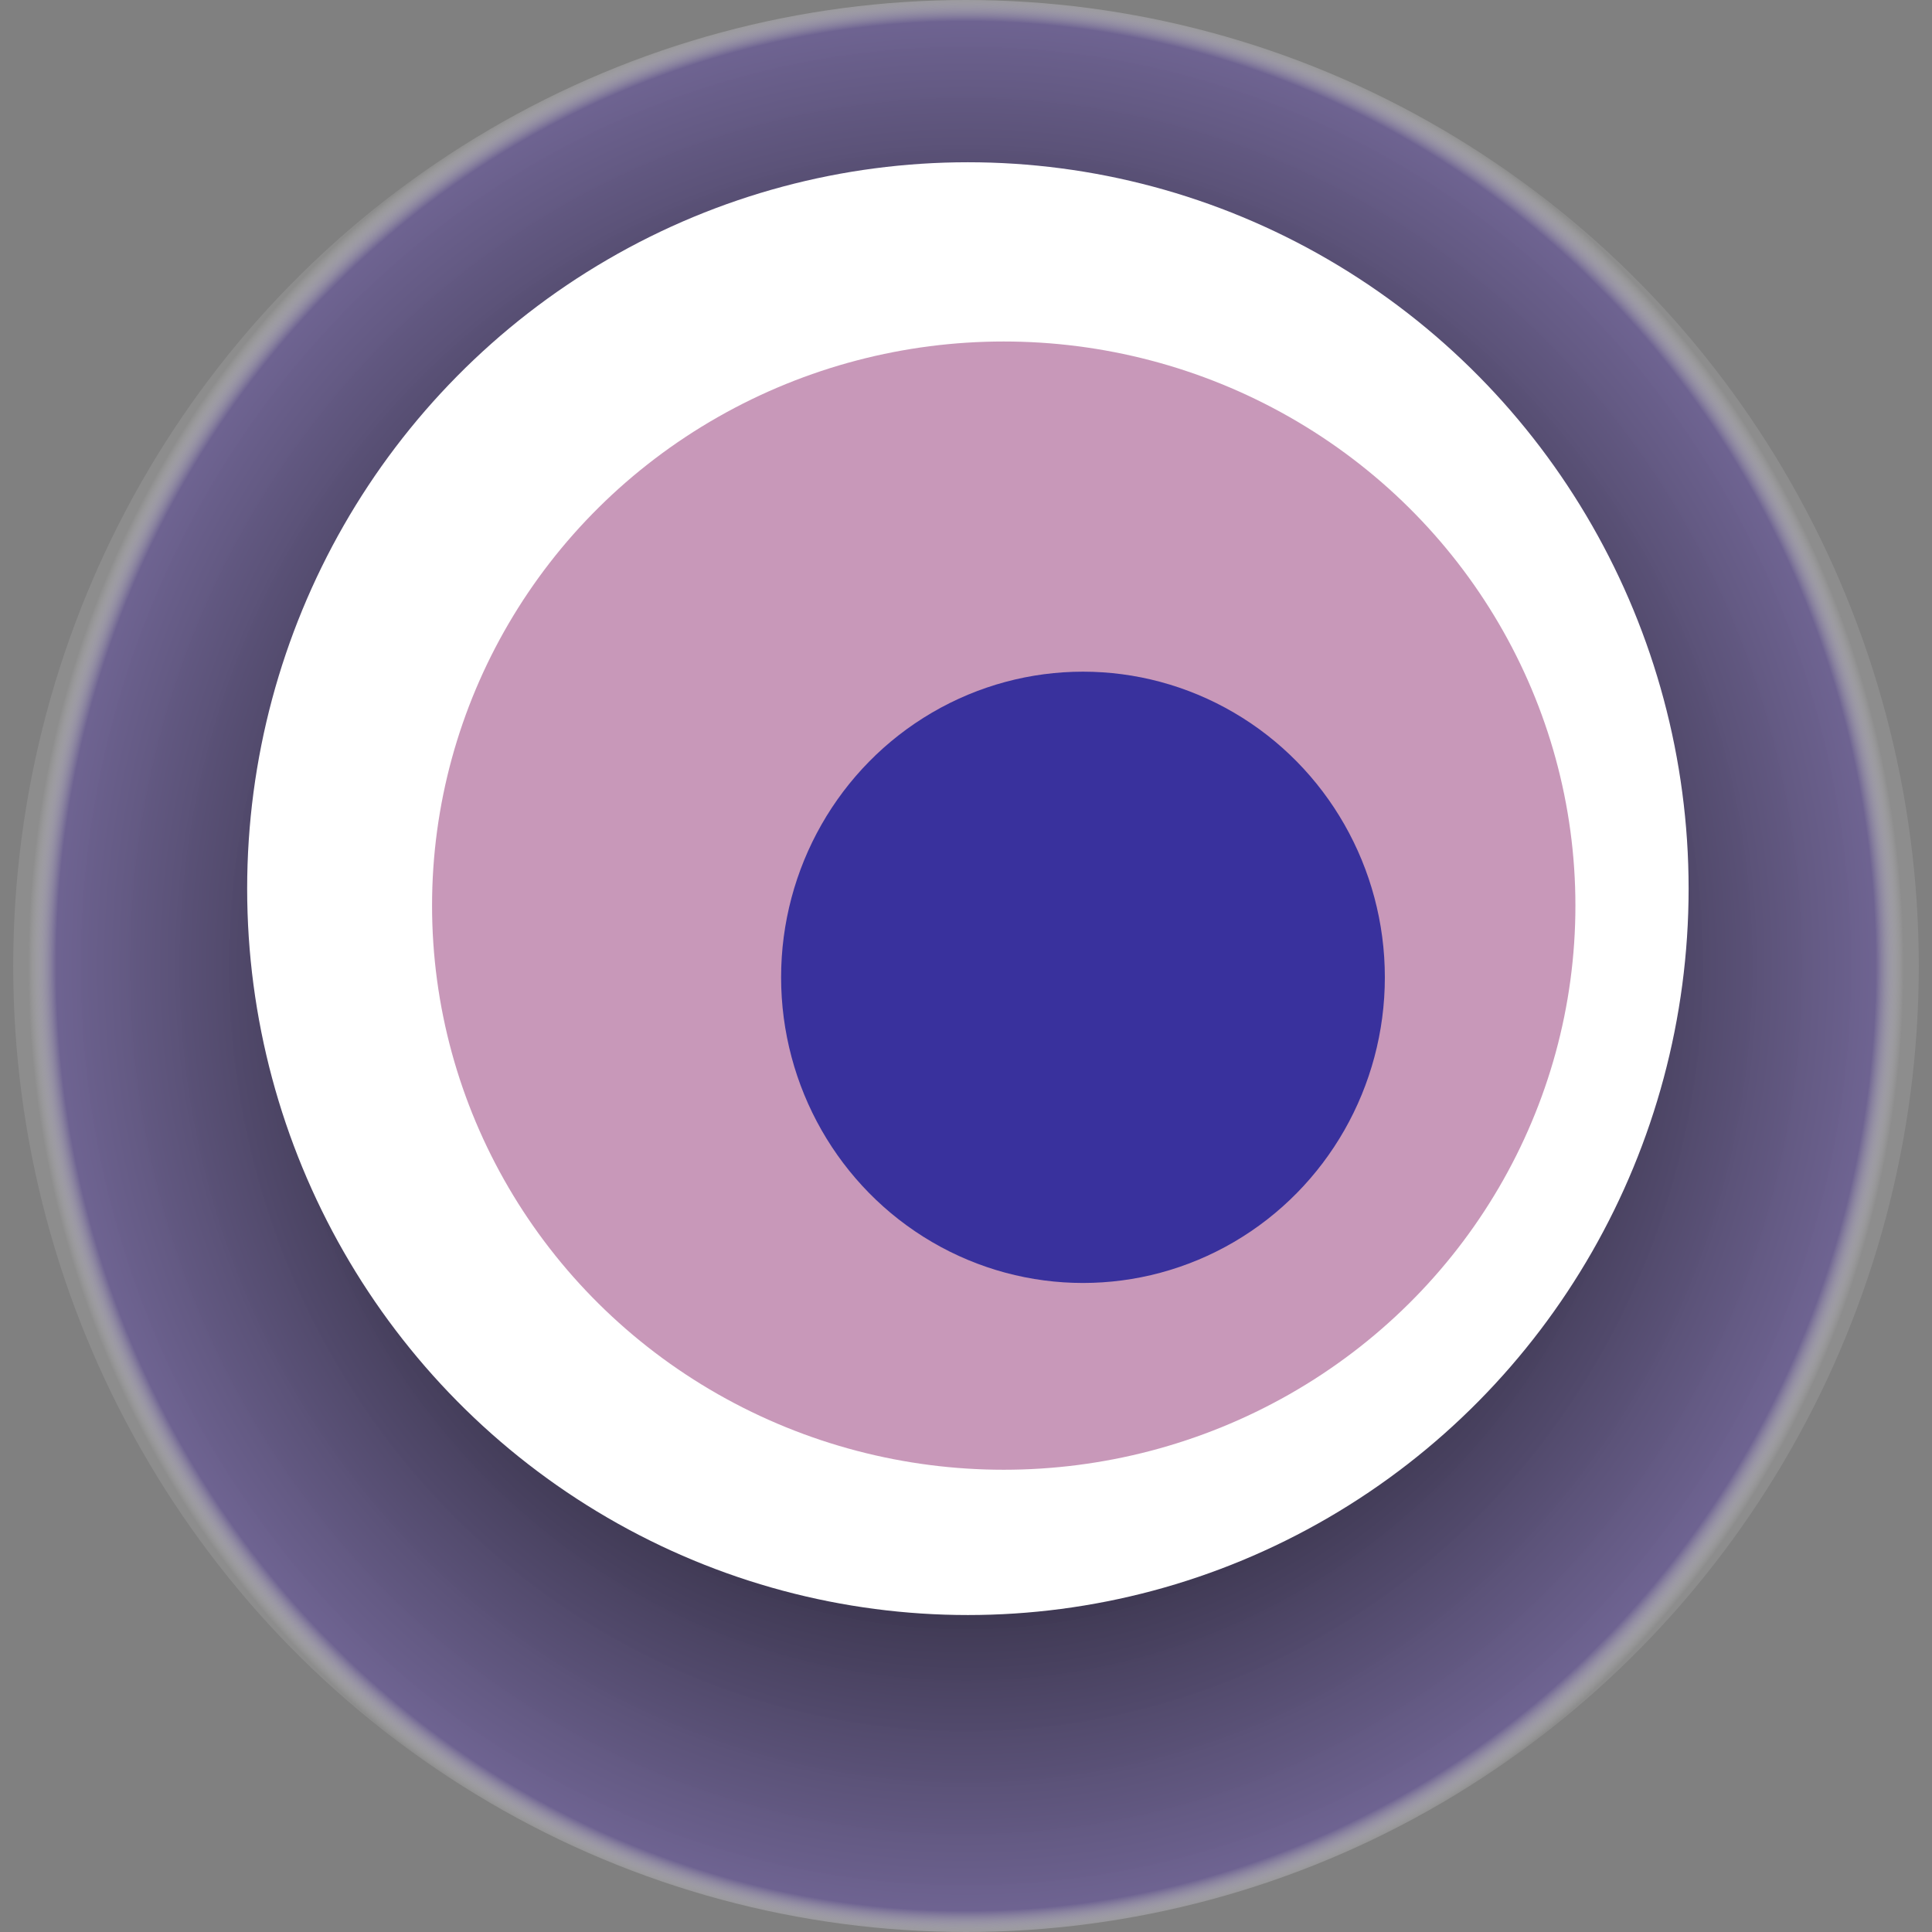 <svg width="1024" height="1024" xmlns="http://www.w3.org/2000/svg"><rect width="100%" height="100%" fill="#808080" stroke="none"/><g><title>0xd48d90d0ff85368d7c672db0628d5f742c6a92ea</title><ellipse ry="512" rx="505" cy="512" cx="512" fill="url(#e_1_g)"/><ellipse ry="385" rx="382" cy="471" cx="513" fill="#FFF"/><ellipse ry="299" rx="303" cy="480" cx="532" fill="rgba(147,51,117,0.5)"/><ellipse ry="162" rx="160" cy="518" cx="574" fill="rgba(22, 24, 150, 0.8)"/><animateTransform attributeName="transform" begin="0s" dur="11s" type="rotate" from="0 512 512" to="360 512 512" repeatCount="indefinite"/><defs><radialGradient id="e_1_g"><stop offset="30%" stop-color="#000"/><stop offset="97%" stop-color="rgba(108,96,147,0.9)"/><stop offset="100%" stop-color="rgba(255,255,255,0.1)"/></radialGradient></defs></g></svg>